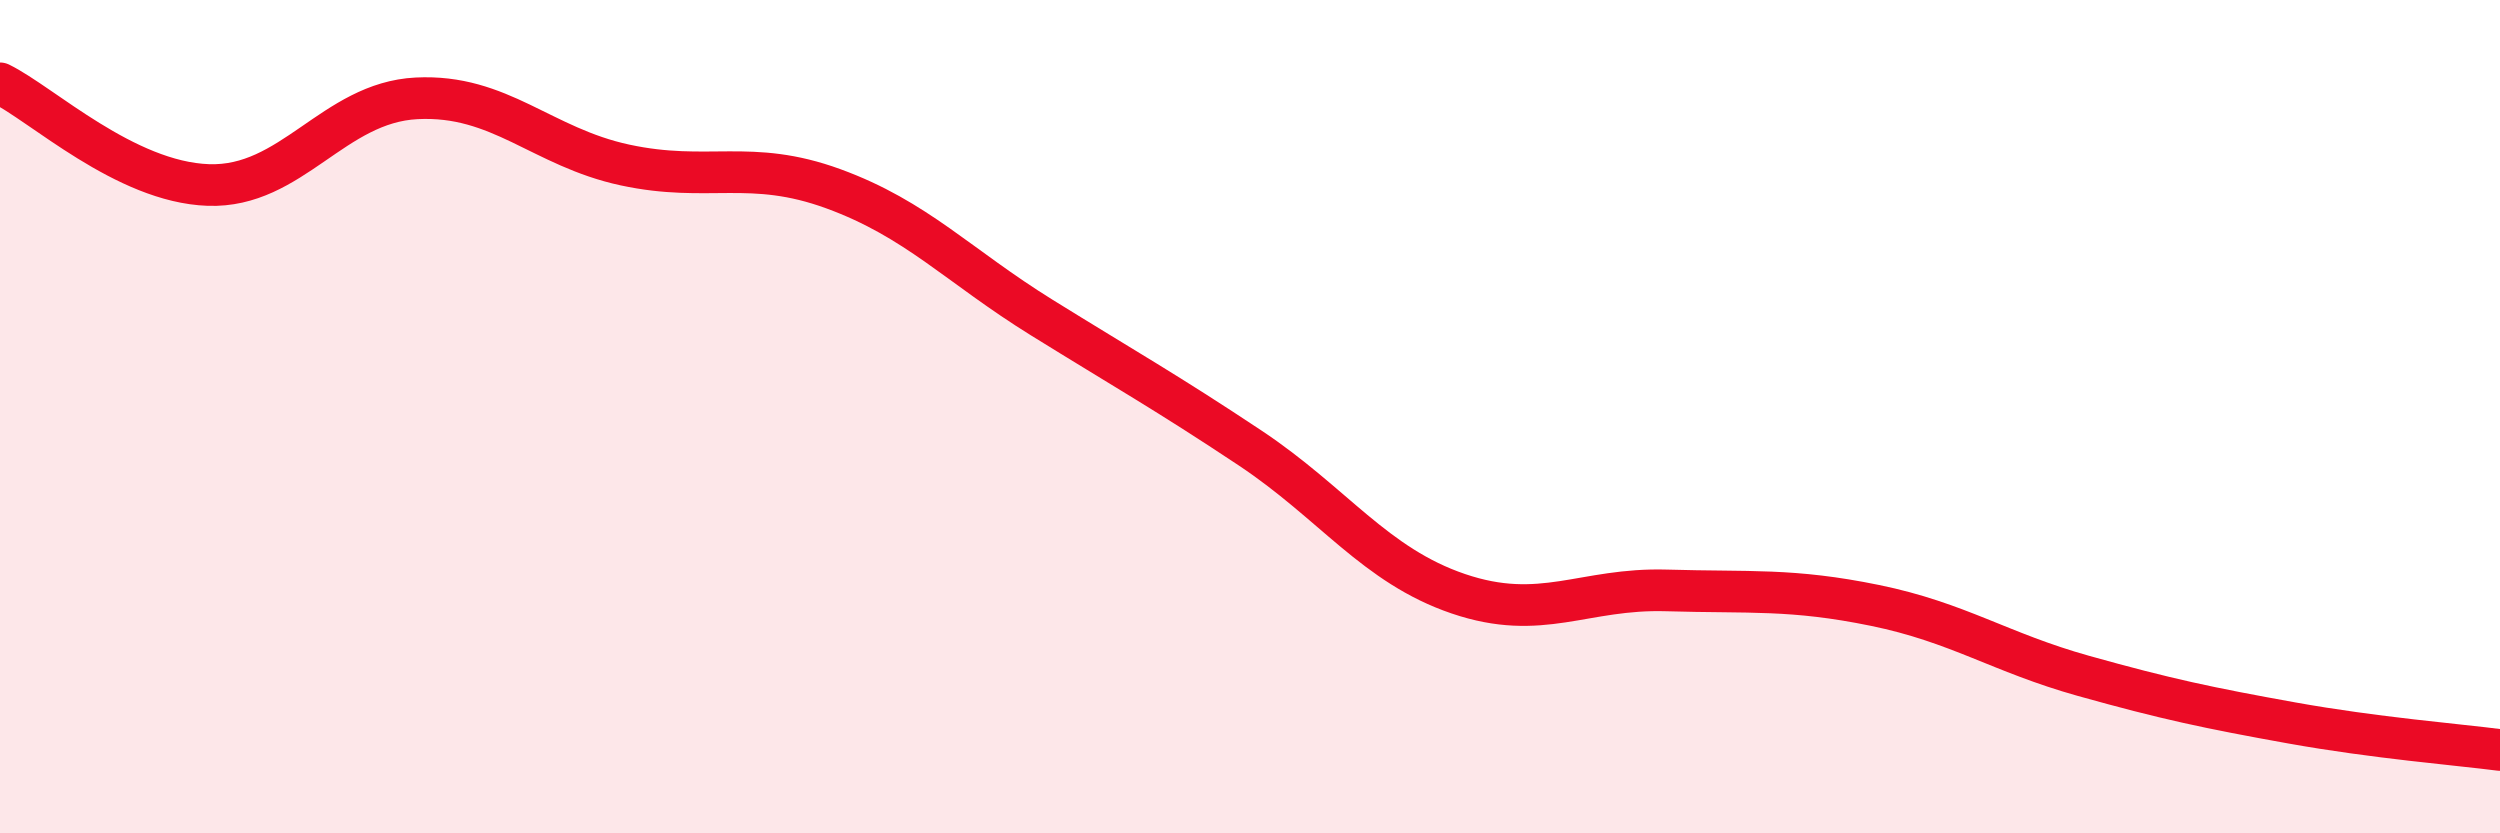 
    <svg width="60" height="20" viewBox="0 0 60 20" xmlns="http://www.w3.org/2000/svg">
      <path
        d="M 0,2 C 1,2.49 3,4.37 5,4.44 C 7,4.51 8,2.46 10,2.36 C 12,2.26 13,3.53 15,3.96 C 17,4.39 18,3.8 20,4.53 C 22,5.26 23,6.38 25,7.62 C 27,8.86 28,9.42 30,10.75 C 32,12.08 33,13.57 35,14.25 C 37,14.93 38,14.11 40,14.17 C 42,14.23 43,14.12 45,14.53 C 47,14.94 48,15.66 50,16.22 C 52,16.78 53,16.99 55,17.35 C 57,17.71 59,17.87 60,18L60 20L0 20Z"
        fill="#EB0A25"
        opacity="0.1"
        stroke-linecap="round"
        stroke-linejoin="round"
      />
      <path
        d="M 0,2 C 1,2.49 3,4.37 5,4.44 C 7,4.51 8,2.46 10,2.36 C 12,2.26 13,3.53 15,3.96 C 17,4.39 18,3.8 20,4.53 C 22,5.26 23,6.38 25,7.62 C 27,8.86 28,9.42 30,10.75 C 32,12.08 33,13.57 35,14.25 C 37,14.93 38,14.11 40,14.17 C 42,14.23 43,14.12 45,14.53 C 47,14.94 48,15.66 50,16.22 C 52,16.78 53,16.99 55,17.35 C 57,17.71 59,17.87 60,18"
        stroke="#EB0A25"
        stroke-width="1"
        fill="none"
        stroke-linecap="round"
        stroke-linejoin="round"
      />
    </svg>
  